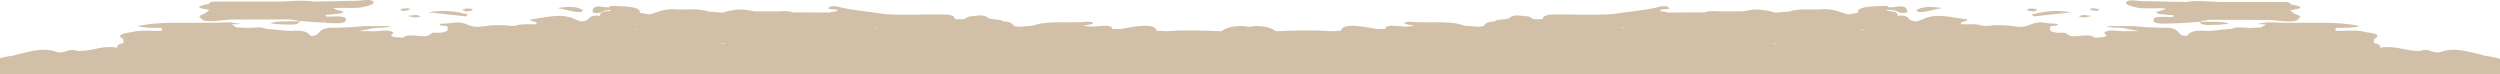 <svg width="2560" height="76" viewBox="0 0 2560 76" fill="none" xmlns="http://www.w3.org/2000/svg">
<g clip-path="url(#clip0_246_40)">
<path d="M1952.13 12.829C1953.73 12.329 1952.73 10.829 1952.53 9.729C1952.33 7.829 1949.13 5.929 1943.92 6.729C1935.32 8.129 1925.91 7.229 1916.3 8.229C1923.51 12.129 1936.72 8.129 1942.52 11.729C1944.52 13.029 1948.53 13.929 1952.13 12.729V12.829Z" fill="#D1BFA7"/>
<path d="M2082.43 16.829C2094.04 15.529 2105.65 14.229 2120.86 12.629C2101.84 9.329 2091.43 12.629 2080.43 14.729C2081.03 15.429 2081.83 16.129 2082.43 16.829Z" fill="#D1BFA7"/>
<path d="M1988.75 8.229C1974.74 6.029 1967.54 7.229 1962.73 10.229C1961.93 10.629 1963.93 12.329 1964.93 12.329C1973.54 12.529 1977.74 9.929 1988.75 8.229Z" fill="#D1BFA7"/>
<path d="M2252.96 21.928C2256.36 21.328 2259.57 20.828 2262.77 20.228C2283.39 20.228 2304 20.428 2324.62 20.428C2350.24 23.028 2352.04 22.828 2355.64 16.728C2353.44 15.628 2351.24 14.528 2348.84 13.528C2347.64 12.528 2346.43 11.428 2345.23 10.428C2360.85 8.528 2357.04 6.528 2345.63 4.428C2345.23 3.128 2344.43 2.028 2339.83 2.028C2336.43 2.028 2333.22 2.028 2329.82 2.028C2320.21 2.028 2310.81 2.028 2301.2 2.028C2292.99 2.028 2284.79 2.028 2276.78 2.028C2263.97 2.228 2251.36 -0.172 2238.55 2.028C2223.34 1.728 2208.33 1.528 2193.11 1.128C2187.71 0.928 2180.9 -0.572 2177.9 1.428C2174.9 3.428 2179.1 5.628 2184.91 6.928C2194.92 10.028 2207.53 7.528 2218.13 8.828C2216.73 9.428 2215.53 10.028 2214.13 10.628C2211.93 11.228 2207.93 11.928 2207.93 12.428C2208.53 14.728 2214.93 14.528 2219.34 15.128C2221.74 15.728 2229.54 14.928 2224.34 17.528C2216.33 17.528 2204.72 15.728 2205.12 20.728C2205.32 25.528 2217.73 23.928 2225.14 23.928C2234.15 23.928 2243.35 22.928 2252.36 22.328C2254.36 27.228 2264.97 25.028 2272.58 25.428C2275.38 24.528 2280.38 25.428 2282.18 23.828C2272.98 21.628 2262.57 22.428 2252.36 22.328L2252.96 21.928ZM2229.74 11.828C2229.74 11.928 2229.74 12.028 2229.74 12.128C2229.74 11.928 2228.94 12.128 2228.74 11.928C2228.94 11.928 2229.34 11.928 2229.54 11.928L2229.74 11.828ZM2261.17 18.828C2261.57 18.828 2261.77 18.728 2262.17 18.628V18.828C2261.77 18.828 2261.57 18.828 2261.17 18.828ZM2334.63 18.628C2334.63 18.628 2334.63 18.628 2334.63 18.528H2335.23C2335.23 18.528 2334.63 18.528 2334.63 18.628Z" fill="#D1BFA7"/>
<path d="M2083.43 33.828C2083.43 33.828 2083.43 33.828 2083.63 33.828C2083.63 33.828 2083.63 33.828 2083.63 33.728L2083.43 33.828Z" fill="#D1BFA7"/>
<path d="M2092.03 31.028C2091.83 30.528 2088.43 29.628 2087.43 29.728C2081.22 30.428 2083.23 32.228 2083.43 33.828C2088.43 33.728 2093.03 33.328 2092.03 31.028Z" fill="#D1BFA7"/>
<path d="M2086.63 10.029C2085.03 9.529 2083.63 8.729 2081.83 8.729C2078.62 8.629 2075.02 9.129 2076.02 10.529C2076.42 11.029 2079.62 11.329 2082.23 11.829C2083.83 11.129 2085.23 10.629 2086.63 10.029Z" fill="#D1BFA7"/>
<path d="M2142.27 16.328C2136.47 15.728 2134.27 15.228 2132.67 15.428C2131.07 15.628 2130.07 16.428 2128.66 17.028C2130.47 17.328 2132.27 17.928 2133.87 17.828C2135.87 17.828 2137.87 17.128 2142.07 16.328H2142.27Z" fill="#D1BFA7"/>
<path d="M2149.08 9.329C2147.68 9.129 2145.68 8.529 2143.87 8.529C2141.87 8.529 2138.67 8.729 2140.47 9.829C2141.47 10.429 2143.87 10.929 2145.68 11.029C2148.28 11.129 2149.68 10.529 2149.08 9.229V9.329Z" fill="#D1BFA7"/>
<path d="M334.267 23.528C341.672 23.528 354.082 25.128 354.282 20.328C354.482 15.328 342.873 17.128 335.067 17.128C329.863 14.528 337.869 15.328 340.071 14.728C344.675 14.128 350.88 14.328 351.48 12.028C351.48 11.528 347.477 10.828 345.275 10.228C343.874 9.628 342.473 9.028 341.272 8.428C352.081 7.128 364.69 9.628 374.698 6.528C380.503 5.228 384.706 3.028 381.704 1.028C378.701 -0.972 371.896 0.528 366.492 0.728C351.48 1.128 336.268 1.328 321.056 1.628C308.246 -0.472 295.636 1.828 282.826 1.628C274.62 1.628 266.414 1.628 258.407 1.628C248.8 1.628 239.393 1.628 229.785 1.628C226.382 1.628 223.18 1.628 219.777 1.628C215.174 1.628 214.373 2.828 213.973 4.028C202.564 6.128 198.762 8.128 214.373 10.028C213.172 11.028 211.971 12.128 210.77 13.128C208.568 14.228 206.367 15.328 203.965 16.328C207.768 22.528 209.369 22.728 235.189 20.028C255.805 20.028 276.421 19.828 297.038 19.828C300.24 20.428 303.643 20.928 306.845 21.528C315.852 22.128 325.059 23.128 334.066 23.128L334.267 23.528ZM330.664 11.828C330.664 12.028 329.863 11.828 329.663 12.028C329.663 11.928 329.663 11.928 329.663 11.728C329.863 11.728 330.264 11.728 330.464 11.728L330.664 11.828ZM224.381 18.528H224.981C224.981 18.528 224.981 18.528 224.981 18.628C224.981 18.628 224.381 18.628 224.381 18.528ZM297.438 18.628C297.838 18.628 298.038 18.728 298.439 18.828C298.038 18.828 297.838 18.828 297.438 18.828V18.628Z" fill="#D1BFA7"/>
<path d="M617.085 11.829C622.889 8.229 636.099 12.229 643.305 8.329C633.698 7.329 624.09 8.229 615.683 6.829C610.479 5.929 607.277 7.829 607.077 9.829C607.077 10.829 606.076 12.429 607.477 12.929C611.08 14.129 615.083 13.229 617.085 11.929V11.829Z" fill="#D1BFA7"/>
<path d="M479.182 14.729C467.973 12.529 457.565 9.229 438.75 12.629C453.962 14.329 465.571 15.629 477.18 16.829C477.78 16.129 478.581 15.429 479.182 14.729Z" fill="#D1BFA7"/>
<path d="M596.669 10.229C591.865 7.229 584.86 6.029 570.648 8.229C581.457 9.929 585.86 12.529 594.467 12.329C595.468 12.329 597.469 10.629 596.669 10.229Z" fill="#D1BFA7"/>
<path d="M306.843 21.928C296.635 21.928 286.227 21.228 277.02 23.428C279.021 24.928 284.025 24.128 286.827 25.028C294.433 24.628 305.041 26.828 307.043 21.928H306.843Z" fill="#D1BFA7"/>
<path d="M2608 149.069C2607.17 148.269 2605.3 148.069 2603.84 147.568C2605.92 147.068 2607.38 146.468 2604.67 145.267C2603.01 144.566 2600.3 145.267 2598.01 145.767C2595.93 145.567 2594.06 145.267 2591.98 145.067C2589.07 143.466 2584.7 143.065 2579.71 143.065C2572.84 141.764 2566.19 140.564 2559.32 139.263C2558.28 138.762 2556.41 138.662 2555.16 138.262C2556.2 138.062 2557.03 137.962 2558.07 137.762C2574.72 140.463 2591.36 140.764 2608 137.762C2605.09 135.96 2598.85 136.261 2594.48 135.36C2592.81 134.86 2591.36 134.359 2588.86 134.359C2584.7 133.959 2582.62 132.258 2577.42 132.358C2571.39 132.458 2565.56 132.358 2559.53 132.358C2560.15 132.358 2560.99 132.158 2560.99 132.058C2560.99 131.657 2560.15 131.257 2559.74 130.857C2560.15 129.656 2562.65 129.356 2565.35 129.256C2577.42 129.456 2589.69 129.456 2602.8 127.454C2589.28 124.753 2577.84 126.154 2566.81 126.154C2563.9 126.154 2561.19 126.154 2558.49 126.154C2554.12 125.353 2548.92 124.753 2548.92 122.551C2554.33 122.151 2560.57 123.051 2565.98 122.551C2572.84 122.551 2579.5 122.551 2586.16 122.551C2591.36 122.551 2596.56 122.051 2595.93 119.649C2595.31 117.748 2590.94 117.648 2586.57 117.648C2580.12 117.648 2573.88 117.047 2567.64 116.447C2564.94 115.746 2562.03 115.146 2559.53 114.545C2558.7 114.345 2558.49 114.045 2557.87 113.845C2567.64 112.844 2579.5 116.247 2587.82 112.144C2588.65 111.443 2589.49 110.743 2590.32 110.042C2590.94 109.842 2591.77 109.642 2592.4 109.342C2592.19 109.242 2591.77 109.142 2591.57 108.942C2591.57 108.741 2591.98 108.641 2592.19 108.441C2592.4 106.24 2588.65 105.439 2583.04 105.139C2583.04 105.139 2583.04 105.139 2582.83 105.139C2582.83 104.038 2583.04 103.037 2583.24 101.937C2595.93 101.436 2588.45 99.735 2586.78 97.634C2584.91 95.432 2582.2 94.431 2578.88 94.131C2578.46 91.629 2573.88 89.128 2569.51 86.526C2593.44 80.222 2569.51 77.42 2559.95 73.617C2569.72 69.814 2578.25 74.418 2591.77 73.217C2574.3 67.713 2567.85 60.008 2544.76 57.105C2540.81 56.105 2536.85 55.104 2533.11 54.103C2522.29 51.902 2512.1 48.7 2499.2 53.203C2491.71 55.805 2487.34 48.6 2478.61 52.102C2463.84 52.903 2454.48 46.298 2438.46 48.7C2437.63 48.7 2437.83 48.7 2437 48.7C2437.83 47.099 2437.21 45.498 2430.76 43.996C2430.76 42.696 2431.18 41.395 2431.18 39.994C2438.46 36.191 2432.84 34.19 2422.44 32.889C2413.08 30.087 2401.85 32.088 2391.44 31.488C2391.44 30.487 2391.65 29.586 2391.86 28.586C2399.14 28.386 2407.25 29.086 2416.82 26.684C2394.15 21.981 2372.51 23.682 2351.5 23.382C2347.76 23.382 2343.81 23.382 2340.06 23.282C2333.82 23.182 2327.58 23.082 2321.34 22.882C2318.01 23.382 2314.68 23.983 2311.35 24.483C2314.47 24.683 2317.39 24.883 2320.51 25.083C2318.84 26.084 2317.18 26.985 2315.51 27.985C2312.19 28.186 2308.65 28.386 2305.32 28.586C2298.25 28.786 2290.13 26.684 2284.73 29.787V29.586C2275.16 29.887 2267.04 32.188 2256.85 31.488C2245.2 30.687 2241.66 33.689 2239.58 36.791C2238.13 36.791 2236.67 36.591 2235.22 36.491C2229.18 33.989 2231.89 29.586 2220.03 28.386C2207.96 28.586 2196.11 27.885 2184.67 26.684H2157.21C2162.61 29.086 2169.27 27.885 2174.26 28.686C2179.46 29.686 2184.67 30.787 2189.87 31.788C2188.62 31.988 2187.16 31.988 2185.91 31.888C2183.63 31.888 2181.34 31.888 2179.05 31.888C2171.35 33.089 2159.7 28.586 2154.5 33.789C2160.74 37.592 2153.67 38.292 2144.93 38.593C2139.32 33.589 2127.67 38.393 2119.97 36.791C2118.1 35.691 2116.22 34.59 2114.35 33.489C2097.5 34.19 2098.33 30.487 2099.79 26.684C2102.08 26.484 2105.2 26.484 2106.24 25.884C2109.15 24.583 2106.45 24.183 2102.7 24.183C2096.67 24.183 2091.26 21.981 2084.6 23.382C2077.74 24.983 2074.41 29.086 2062.35 26.885C2052.98 25.484 2043.41 25.284 2033.64 26.584C2032.6 26.284 2031.35 26.284 2030.1 26.484C2024.28 24.083 2016.16 24.983 2008.88 24.883C2008.47 24.483 2008.05 23.983 2007.84 23.582C2007.63 21.981 2021.57 20.68 2010.75 19.379C1997.23 17.678 1981.42 12.975 1968.32 19.98C1966.65 20.58 1964.99 21.281 1963.12 21.881C1951.05 22.181 1958.12 14.676 1943.15 16.177C1943.15 13.575 1942.31 11.374 1932.54 11.274C1931.08 9.272 1940.86 4.869 1923.18 6.27C1911.11 6.771 1901.12 7.871 1902.58 13.075C1899.25 13.675 1895.92 14.176 1892.6 14.776C1883.03 12.675 1877.41 7.871 1862.22 9.773C1851.82 9.773 1841 8.772 1832.27 11.774C1827.48 12.174 1822.49 12.575 1817.71 12.975C1806.47 9.372 1796.07 8.839 1786.5 11.374C1785.46 11.674 1783.38 11.574 1781.72 11.674C1775.06 11.674 1768.4 11.674 1761.75 11.674C1755.92 11.274 1750.1 10.973 1745.52 12.675C1732.83 12.675 1720.14 12.775 1707.45 12.875C1707.04 11.474 1696.01 12.374 1701.42 9.673C1705.16 9.473 1711.2 9.473 1708.91 7.771C1705.79 5.27 1700.38 6.47 1696.01 7.771C1692.68 8.372 1689.56 9.072 1686.23 9.673C1674.17 11.274 1662.1 12.975 1650.24 14.576C1647.12 14.676 1644 14.876 1641.09 14.976C1637.55 14.976 1634.23 14.976 1630.69 14.976C1618.62 14.976 1606.35 14.976 1594.28 14.776C1583.47 14.576 1579.93 16.477 1579.72 19.68C1576.6 19.68 1573.69 19.68 1570.57 19.68C1568.91 18.779 1567.03 17.778 1565.37 16.878C1558.5 16.577 1550.6 14.076 1546.23 18.078C1543.94 20.78 1532.29 18.979 1530.63 21.881C1522.31 22.181 1521.06 24.383 1519.4 26.484C1512.95 28.586 1506.5 26.184 1500.05 26.384C1484.45 20.48 1462.6 24.183 1444.3 22.281C1442.84 22.181 1436.39 22.582 1438.47 24.083C1439.93 25.083 1444.92 25.584 1448.25 26.284C1443.05 27.485 1437.85 27.285 1431.82 26.684C1424.74 25.884 1418.29 26.284 1418.5 29.686C1420.37 31.288 1424.53 31.688 1428.9 31.788C1426.2 30.687 1423.08 29.686 1418.5 29.686C1415.59 29.686 1412.68 29.686 1409.76 29.686C1384.59 24.783 1374.82 25.284 1372.94 31.488C1369.82 31.688 1366.7 31.788 1363.38 31.988C1344.44 30.587 1325.31 31.188 1306.38 31.988C1303.88 29.787 1299.93 27.885 1291.61 26.885C1285.78 26.284 1282.24 26.885 1278.71 27.585C1275.17 26.885 1271.64 26.184 1265.81 26.885C1257.49 27.785 1253.74 29.787 1251.04 31.988C1232.11 31.188 1212.97 30.587 1194.04 31.988C1190.92 31.788 1187.8 31.688 1184.47 31.488C1182.6 25.284 1172.82 24.783 1147.65 29.686C1144.74 29.686 1141.83 29.686 1138.91 29.686C1134.34 29.686 1131.22 30.587 1128.51 31.788C1133.09 31.788 1137.04 31.288 1138.91 29.686C1139.33 26.284 1132.67 25.984 1125.6 26.684C1119.57 27.385 1114.37 27.485 1109.17 26.284C1112.49 25.584 1117.49 25.183 1118.94 24.083C1121.23 22.582 1114.57 22.081 1113.12 22.281C1094.81 24.183 1072.97 20.48 1057.37 26.384C1050.92 26.184 1044.68 28.586 1038.23 26.484C1036.77 24.383 1035.32 22.181 1027 21.881C1025.33 18.979 1013.47 20.68 1011.39 18.078C1007.02 14.076 999.12 16.477 992.255 16.878C990.591 17.778 988.718 18.779 987.054 19.68C983.934 19.68 981.022 19.68 977.901 19.68C977.901 16.477 974.157 14.576 963.339 14.776C951.274 14.976 939 14.876 926.935 14.976C923.398 14.976 920.07 14.976 916.533 14.976C913.413 14.876 910.292 14.676 907.38 14.576C895.314 12.975 883.249 11.274 871.391 9.673C868.063 9.072 864.943 8.372 861.614 7.771C857.246 6.47 851.837 5.27 848.716 7.771C846.636 9.473 852.461 9.573 856.205 9.673C861.614 12.374 850.589 11.474 850.173 12.875C837.483 12.875 824.793 12.775 812.104 12.675C807.319 10.973 801.702 11.274 795.878 11.674C789.221 11.674 782.564 11.674 775.907 11.674C774.243 11.674 772.163 11.674 771.122 11.374C761.414 8.839 751.012 9.372 739.918 12.975C735.134 12.575 730.141 12.174 725.356 11.774C716.827 8.772 705.802 9.673 695.401 9.773C680.215 7.871 674.39 12.675 665.029 14.776C661.7 14.176 658.372 13.675 655.043 13.075C656.5 7.971 646.514 6.771 634.449 6.27C616.766 4.869 626.544 9.272 625.087 11.274C615.31 11.374 614.27 13.675 614.478 16.177C599.5 14.676 606.365 22.081 594.507 21.881C592.843 21.281 591.179 20.58 589.307 19.98C576.201 12.975 560.391 17.678 546.869 19.379C536.052 20.68 549.99 21.981 549.782 23.582C549.366 23.983 548.95 24.483 548.742 24.883C541.461 25.083 533.348 24.083 527.523 26.484C526.275 26.284 525.027 26.384 523.986 26.584C514.209 25.284 504.848 25.484 495.279 26.885C483.213 28.986 479.885 24.983 473.02 23.382C466.363 22.081 461.162 24.183 454.921 24.183C451.177 24.183 448.681 24.683 451.385 25.884C452.425 26.384 455.754 26.384 457.834 26.684C459.29 30.487 460.122 34.19 443.272 33.489C441.4 34.59 439.527 35.691 437.655 36.791C429.958 38.393 418.309 33.589 412.692 38.593C403.747 38.292 396.674 37.592 403.123 33.789C397.922 28.686 386.273 33.089 378.576 31.888C376.287 31.888 373.999 31.888 371.711 31.888C370.254 31.888 369.006 31.888 367.758 31.788C372.959 30.787 378.16 29.686 383.36 28.686C388.353 27.985 395.01 29.086 400.418 26.684H372.959C361.517 27.885 349.66 28.586 337.594 28.386C325.737 29.686 328.441 33.989 322.408 36.491C320.952 36.591 319.496 36.691 318.04 36.791C315.751 33.689 312.423 30.787 300.774 31.488C290.372 32.188 282.259 29.887 272.898 29.586V29.787C267.281 26.684 259.168 28.686 252.303 28.586C248.975 28.386 245.438 28.186 242.11 27.985C240.446 26.985 238.781 26.084 237.117 25.083C240.238 24.883 243.358 24.683 246.27 24.483C242.942 23.983 239.614 23.382 236.077 22.882C229.836 22.982 223.596 23.082 217.355 23.282C213.61 23.282 209.658 23.282 205.913 23.382C184.903 23.582 163.268 21.981 140.593 26.684C149.954 29.086 158.067 28.386 165.556 28.586C165.556 29.586 165.764 30.487 165.972 31.488C155.779 32.088 144.545 30.187 134.976 32.889C124.575 34.19 118.958 36.191 126.239 39.994C126.239 41.295 126.655 42.596 126.655 43.996C119.998 45.498 119.374 47.099 120.414 48.7C119.582 48.7 119.79 48.7 118.958 48.7C102.94 46.298 93.787 53.003 78.809 52.102C70.072 48.6 65.703 55.805 58.214 53.203C45.316 48.7 35.123 51.902 24.306 54.103C20.353 55.104 16.401 56.105 12.656 57.105C-10.435 59.907 -16.676 67.713 -34.358 73.217C-20.836 74.418 -12.099 69.814 -2.53 73.617C-12.099 77.52 -36.022 80.222 -12.099 86.526C-16.468 89.028 -21.044 91.529 -21.46 94.131C-24.789 94.431 -27.493 95.432 -29.365 97.634C-31.238 99.835 -38.518 101.436 -25.829 101.937C-25.829 103.037 -25.829 104.038 -25.621 105.139C-31.238 105.439 -35.19 106.24 -34.774 108.441C-34.774 108.641 -34.358 108.741 -34.15 108.942C-34.358 109.042 -34.774 109.142 -34.982 109.342C-34.358 109.542 -33.526 109.742 -32.902 110.042C-32.07 110.743 -31.238 111.443 -30.405 112.144C-22.084 116.247 -10.227 112.844 -0.449 113.845C-1.074 114.045 -1.49 114.345 -2.114 114.545C-4.61 115.246 -7.522 115.846 -10.227 116.447C-16.468 116.947 -22.708 117.648 -29.157 117.648C-33.526 117.648 -37.894 117.648 -38.518 119.649C-39.142 121.951 -34.15 122.451 -28.949 122.551C-22.292 122.551 -15.635 122.551 -8.771 122.551C-3.362 123.051 2.671 122.151 8.288 122.551C8.288 124.753 3.295 125.353 -1.282 126.154C-4.194 126.154 -6.898 126.154 -9.603 126.154C-20.628 126.154 -31.861 124.753 -45.591 127.454C-32.486 129.456 -20.212 129.456 -8.146 129.256C-5.442 129.456 -3.154 129.656 -2.53 130.857C-2.946 131.257 -3.57 131.657 -3.778 132.058C-3.778 132.058 -2.946 132.358 -2.322 132.358C-8.354 132.358 -14.179 132.458 -20.212 132.358C-25.413 132.358 -27.493 133.959 -31.654 134.359C-34.358 134.359 -35.814 134.86 -37.27 135.36C-41.639 136.261 -47.88 135.96 -50.792 137.762C-34.15 140.864 -17.508 140.564 -0.866 137.762C0.175 137.962 1.007 138.062 2.047 138.262C0.799 138.662 -1.282 138.762 -2.322 139.263C-9.187 140.564 -15.844 141.764 -22.708 143.065C-27.701 143.065 -32.07 143.566 -34.982 145.067C-37.062 145.267 -38.934 145.467 -41.015 145.767C-43.511 145.367 -46.007 144.566 -47.672 145.267C-50.376 146.468 -48.92 147.068 -46.84 147.568C-48.296 148.069 -49.96 148.169 -51 149.069C-48.296 149.069 -47.047 148.569 -44.551 148.369C-43.095 148.669 -41.223 148.969 -41.015 149.47C-42.679 149.97 -49.752 149.169 -45.175 151.371C-37.062 153.072 -28.533 153.172 -20.004 153.072C-25.413 153.973 -30.821 154.773 -37.27 155.874C-23.748 157.175 -15.427 154.773 -6.066 153.372C-5.858 153.372 -5.65 153.372 -5.442 153.372C-0.657 153.372 3.919 153.072 8.496 153.372C-1.49 156.675 -16.468 153.172 -26.661 156.274C-29.573 156.475 -32.486 156.575 -35.398 156.775C-29.573 158.276 -23.956 157.375 -18.34 156.775C-23.956 157.375 -29.365 157.775 -35.398 156.775C-37.756 160.577 -30.544 162.946 -13.763 163.88C-14.387 167.882 -27.493 166.081 -31.654 168.383C-36.854 172.386 -27.701 171.785 -21.252 171.985C-1.49 172.486 18.065 172.986 37.828 173.486C44.068 173.686 51.349 172.786 55.302 175.388C55.302 177.689 55.302 179.991 55.302 182.292C52.597 183.693 53.014 184.494 53.846 185.194C49.893 186.696 47.813 188.597 46.565 190.598C39.7 193.6 45.941 194.001 52.805 194.201C55.718 197.103 37.62 204.108 63.415 202.306C63.831 202.506 63.207 202.607 63.831 202.807C64.247 203.007 64.871 203.207 65.287 203.307C64.871 207.71 43.86 209.111 52.389 214.615C49.269 215.515 42.404 216.716 50.309 217.717C62.791 219.318 62.583 220.719 54.054 223.721C52.181 224.322 55.51 226.623 56.342 228.224C50.517 230.826 53.221 233.828 52.805 236.73C44.9 239.732 37.203 242.634 29.298 245.536C28.258 245.937 27.634 246.337 27.426 246.937C17.441 246.837 10.784 249.139 3.087 250.74C-0.241 251.44 -7.73 251.54 -5.234 253.942C-3.154 255.743 2.047 255.944 7.248 255.944C-1.282 258.745 -16.468 260.347 -7.314 266.051C-8.354 267.452 -15.844 269.853 -3.778 269.353C1.631 269.153 6.623 268.252 11.824 267.652C18.273 269.353 10.576 271.454 13.072 273.256C5.583 275.357 -1.698 277.458 -9.187 279.56C5.167 278.859 10.16 285.664 22.642 283.162C27.634 286.765 5.375 289.467 19.729 293.37C17.441 293.97 14.944 294.57 12.656 295.171C2.879 294.871 -5.026 296.372 -17.716 298.573H18.065C17.025 300.875 20.561 301.975 27.426 301.975C27.842 302.576 28.05 303.076 28.466 303.677C21.809 305.478 14.944 307.179 8.288 308.98C1.631 307.179 -5.234 306.979 -12.307 308.78C-19.172 309.08 -26.453 308.08 -36.23 310.381H-12.099C-7.314 310.982 -11.683 314.384 -2.322 313.884C4.543 313.483 7.248 312.283 7.872 310.181C13.696 311.882 20.769 311.982 27.842 312.082C29.298 312.783 25.138 315.485 33.251 313.684C34.707 313.684 36.163 313.884 37.62 313.984C37.62 314.985 37.62 315.885 37.62 316.886C34.707 317.086 31.587 317.386 28.674 317.586C21.601 318.287 14.528 318.887 3.087 319.988C15.153 320.588 22.85 321.589 28.05 318.787C38.035 318.787 47.813 318.787 57.798 318.787C55.51 317.386 51.557 317.286 47.605 317.086H48.021C50.517 318.187 55.094 317.887 57.798 318.887C70.072 319.187 76.312 324.291 91.915 322.69C111.677 320.588 133.104 320.288 150.578 315.985C159.107 315.985 167.844 315.885 175.333 314.184C187.191 314.184 199.464 314.884 210.282 312.383C215.066 312.082 219.851 311.882 224.636 311.582C240.03 311.382 256.048 312.283 269.986 309.08C279.763 308.38 289.956 309.981 299.525 308.38C316.376 307.779 333.226 307.179 349.868 306.679C353.82 306.779 357.565 306.178 361.517 306.078C364.846 306.078 368.59 305.778 371.919 305.578C378.576 305.678 385.232 306.178 390.849 304.377C393.762 304.177 396.466 304.077 399.378 303.877C422.469 305.678 445.56 307.479 467.195 302.176C474.684 302.176 482.173 302.276 489.662 302.376C514.833 302.676 538.964 300.374 563.511 298.873C567.88 298.673 572.457 298.573 576.825 298.373C585.978 297.672 587.435 302.076 596.172 301.675C602.205 299.374 615.102 309.481 617.182 300.274C657.332 295.771 697.273 296.071 737.214 300.274C739.71 301.775 730.765 304.677 739.71 304.877C746.991 305.078 745.743 302.276 744.079 300.374C748.655 300.274 753.024 300.074 757.601 299.974C766.13 300.074 774.659 300.174 783.188 300.374C790.053 299.774 798.582 301.175 803.575 298.373C815.432 298.873 825.417 297.272 834.987 295.271C845.18 299.874 847.884 297.072 849.965 293.57C852.877 293.97 855.997 294.37 858.91 294.77C860.574 294.871 862.238 295.071 863.902 295.171C864.734 297.372 865.983 299.274 874.096 297.072C886.369 297.572 879.504 291.969 889.282 291.668C892.61 291.668 895.938 291.468 899.267 291.368C902.595 291.368 905.716 291.368 909.044 291.368C916.325 292.469 904.26 294.971 912.581 296.272C918.821 294.17 922.774 290.568 934.631 291.368H936.92C936.92 291.468 939.208 291.368 939.208 291.368C942.745 291.969 946.281 292.569 950.026 293.169C952.106 297.172 935.256 293.57 936.088 297.272C941.496 299.274 948.153 298.073 954.602 298.173C967.708 298.773 977.693 296.972 984.974 293.37C993.503 291.468 1001.2 291.168 1005.98 294.971C1006.82 301.575 1022.83 296.872 1029.91 298.573C1028.87 299.874 1024.5 302.676 1033.65 301.075C1040.93 299.874 1046.76 297.973 1055.5 298.173C1063.61 298.173 1070.26 297.072 1075.67 295.171C1110.21 294.67 1144.53 294.77 1177.61 290.167C1180.1 289.867 1182.81 290.067 1185.51 289.867C1186.34 289.867 1187.18 289.867 1188.22 289.867C1202.78 290.868 1217.34 291.969 1232.11 292.469C1233.15 292.469 1237.31 292.969 1240.64 292.669C1242.72 292.769 1244.8 292.869 1247.09 292.969C1248.96 292.369 1249.58 291.568 1250.21 290.768C1248.54 291.368 1247.09 292.069 1247.09 292.969C1252.08 293.169 1256.87 293.47 1261.86 293.67C1262.27 295.271 1259.36 298.773 1269.14 295.271C1271.64 294.37 1274.76 294.17 1277.88 293.87C1281 294.17 1284.12 294.37 1286.61 295.271C1296.39 298.773 1293.48 295.271 1293.89 293.67C1298.89 293.47 1303.67 293.269 1308.66 292.969C1310.74 292.869 1312.82 292.769 1315.11 292.669C1318.65 292.969 1322.6 292.569 1323.64 292.469C1338.41 291.969 1352.97 290.768 1367.54 289.867C1368.37 289.867 1369.2 289.867 1370.24 289.867C1372.74 290.067 1375.65 289.867 1378.14 290.167C1411.22 294.77 1445.55 294.67 1480.08 295.171C1485.49 297.172 1492.14 298.273 1500.26 298.173C1508.99 297.973 1515.03 299.874 1522.1 301.075C1531.25 302.676 1526.88 299.874 1525.84 298.573C1533.12 296.772 1548.93 301.575 1549.77 294.971C1554.55 291.168 1562.25 291.568 1570.78 293.37C1578.06 296.972 1588.04 298.773 1601.15 298.173C1607.39 298.173 1614.26 299.274 1619.66 297.272C1620.5 293.57 1603.65 297.272 1605.52 293.169C1609.05 292.569 1612.59 291.969 1616.34 291.368L1618.62 291.568H1620.91C1632.77 290.668 1636.72 294.17 1642.96 296.272C1651.28 294.971 1639.22 292.469 1646.71 291.368C1650.04 291.368 1653.16 291.368 1656.48 291.368C1659.81 291.468 1663.14 291.568 1666.47 291.668C1676.25 291.969 1669.38 297.572 1681.66 297.072C1689.56 299.274 1691.02 297.372 1691.85 295.171C1693.51 294.971 1695.18 294.871 1696.84 294.77C1699.75 294.37 1702.87 293.97 1705.79 293.57C1707.87 297.072 1710.57 299.874 1720.77 295.271C1730.33 297.372 1740.32 298.873 1752.18 298.373C1757.17 301.175 1765.7 299.774 1772.56 300.374C1781.09 300.274 1789.62 300.174 1798.15 299.974C1802.73 300.074 1807.1 300.274 1811.67 300.374C1809.8 302.276 1808.76 305.078 1816.04 304.877C1824.99 304.677 1816.04 301.775 1818.54 300.274C1858.48 295.971 1898.63 295.771 1938.57 300.274C1940.65 309.481 1953.76 299.374 1959.58 301.675C1968.32 302.076 1969.77 297.672 1978.93 298.373C1983.3 298.573 1987.87 298.673 1992.24 298.873C2016.79 300.374 2040.92 302.676 2066.09 302.376C2073.58 302.376 2081.07 302.276 2088.56 302.176C2110.19 307.479 2133.28 305.678 2156.37 303.877C2159.29 304.077 2161.99 304.177 2164.9 304.377C2170.52 306.178 2177.18 305.678 2183.83 305.578C2187.16 305.778 2190.91 306.178 2194.23 306.078C2198.19 306.178 2201.72 306.779 2205.88 306.679C2222.73 307.279 2239.58 307.88 2256.23 308.38C2265.8 309.981 2275.99 308.38 2285.77 309.08C2299.7 312.183 2315.72 311.382 2331.12 311.582C2335.9 311.882 2340.69 312.082 2345.47 312.383C2356.29 314.884 2368.56 314.284 2380.42 314.184C2388.12 315.885 2396.64 315.885 2405.17 315.985C2422.86 320.288 2444.07 320.588 2463.84 322.69C2479.44 324.291 2485.68 319.187 2497.95 318.887C2507.94 318.887 2517.72 318.887 2527.7 318.887C2532.9 321.689 2540.6 320.688 2552.66 320.088C2541.22 318.987 2534.15 318.387 2527.08 317.686C2524.17 317.486 2521.04 317.186 2518.13 316.986C2518.13 315.985 2518.13 315.085 2518.13 314.084C2519.59 313.884 2521.04 313.784 2522.5 313.784C2530.41 315.585 2526.45 312.883 2527.91 312.183C2534.98 312.183 2542.06 311.982 2547.88 310.281C2548.5 312.383 2551.21 313.584 2558.07 313.984C2567.43 314.484 2562.86 311.082 2567.85 310.481H2591.98C2582.41 308.18 2574.92 309.08 2568.06 308.88C2560.99 307.079 2554.12 307.279 2547.46 309.08C2540.6 307.279 2533.94 305.578 2527.08 303.777C2527.49 303.176 2527.7 302.676 2528.12 302.076C2534.98 302.076 2538.31 300.975 2537.48 298.573H2538.1C2548.09 298.673 2558.07 298.673 2573.26 298.673C2560.57 296.472 2552.66 294.971 2542.89 295.271C2540.6 294.67 2538.1 294.07 2535.81 293.47C2550.17 289.567 2527.91 286.865 2532.69 283.262C2545.18 285.764 2549.96 278.959 2564.52 279.66C2557.03 277.559 2549.75 275.457 2542.26 273.356C2544.76 271.554 2537.06 269.453 2543.51 267.752C2548.71 268.352 2553.91 269.353 2559.11 269.453C2571.18 269.853 2563.69 267.552 2562.65 266.151C2571.8 260.447 2556.62 258.846 2548.09 256.044C2553.29 256.044 2558.7 255.843 2560.57 254.042C2563.27 251.641 2555.79 251.54 2552.25 250.84C2544.55 249.239 2537.89 246.937 2527.91 247.037C2527.7 246.537 2527.08 246.037 2526.04 245.636C2518.13 242.634 2510.44 239.732 2502.53 236.83C2502.11 233.928 2504.82 230.926 2498.99 228.324C2499.83 226.823 2503.15 224.522 2501.28 223.821C2492.75 220.919 2492.54 219.418 2505.03 217.817C2512.93 216.816 2506.27 215.616 2502.95 214.715C2511.48 209.211 2490.26 207.71 2490.05 203.407C2490.46 203.207 2491.09 203.007 2491.5 202.907C2492.13 202.707 2491.5 202.607 2491.92 202.406C2517.72 204.208 2499.62 197.203 2502.32 194.301C2509.19 194.101 2515.43 193.7 2508.56 190.698C2507.31 188.697 2505.44 186.796 2501.28 185.295C2502.11 184.594 2502.53 183.793 2500.03 182.393C2500.03 180.091 2500.03 177.789 2500.03 175.488C2503.99 172.886 2511.27 173.686 2517.51 173.586C2537.27 173.086 2556.83 172.686 2576.59 172.085C2583.04 171.885 2592.19 172.586 2586.99 168.483C2582.83 166.181 2569.72 167.983 2569.1 163.98C2585.89 163.046 2593.08 160.677 2590.73 156.875C2584.7 157.876 2579.08 157.375 2573.68 156.875C2579.29 157.475 2585.12 158.476 2590.73 156.875C2587.82 156.675 2584.91 156.575 2582 156.374C2571.8 153.372 2556.83 156.775 2546.84 153.472C2551.42 153.072 2556.2 153.372 2560.78 153.472C2560.99 153.472 2561.19 153.472 2561.4 153.472C2570.56 154.974 2579.08 157.375 2592.61 155.974C2586.16 154.873 2580.75 154.073 2575.34 153.172C2583.87 153.172 2592.61 153.172 2600.51 151.471C2605.09 149.27 2598.01 150.17 2596.35 149.57C2596.56 149.069 2598.43 148.769 2599.89 148.469C2602.18 148.569 2603.63 149.069 2606.34 149.169L2608 149.069ZM740.126 23.182C738.462 22.882 736.59 22.682 734.926 22.381C736.382 22.882 737.838 23.382 740.126 23.182ZM74.024 119.549C74.44 119.749 75.064 119.749 75.48 119.849C74.856 119.949 74.648 120.45 74.232 120.75C74.232 120.349 73.816 119.949 74.232 119.549H74.024ZM676.886 23.382C681.047 23.983 684.999 23.382 689.16 23.382C684.999 23.382 681.047 23.382 676.886 23.382ZM895.939 27.885C896.563 28.085 897.187 28.285 897.395 28.586C896.771 28.586 895.938 28.586 895.314 28.586C895.73 28.386 895.73 28.186 895.939 27.985V27.885ZM242.526 45.197C242.526 45.197 242.318 45.197 242.11 45.197C242.11 44.997 242.526 44.797 242.318 44.597H242.526C242.526 44.797 242.526 44.997 242.526 45.197ZM2259.14 59.007C2259.55 59.007 2259.97 59.107 2260.39 59.207C2259.97 59.207 2259.55 59.207 2259.35 59.207C2259.35 59.207 2259.35 59.107 2259.35 59.007H2259.14ZM2315.72 44.697C2315.72 44.697 2315.72 44.697 2315.93 44.697C2315.93 44.897 2315.93 45.097 2315.93 45.297C2315.93 45.297 2315.72 45.297 2315.51 45.297C2315.51 45.097 2315.51 44.997 2315.51 44.797L2315.72 44.697ZM1816.04 44.197C1817.91 44.397 1819.37 44.197 1821.03 44.197C1819.58 44.397 1817.91 44.497 1816.46 44.797C1816.04 44.597 1816.46 44.397 1815.83 44.197H1816.04ZM741.583 44.897C740.126 44.697 738.67 44.497 737.006 44.297C738.878 44.197 740.126 44.397 741.999 44.297C741.583 44.497 741.999 44.697 741.374 44.897H741.583ZM2264.96 52.903C2264.96 52.803 2264.96 52.602 2264.96 52.502C2264.96 52.502 2265.38 52.502 2265.59 52.502C2265.59 52.602 2265.17 52.803 2265.17 52.903H2264.96ZM1776.93 42.295C1776.93 42.295 1776.52 42.295 1776.52 42.195C1776.52 42.195 1776.72 42.195 1776.93 42.295ZM781.94 42.195C781.94 42.195 781.524 42.195 781.524 42.295C781.524 42.295 781.524 42.295 781.732 42.195H781.94ZM299.109 59.207C298.693 59.207 298.277 59.207 297.861 59.207C298.277 59.207 298.693 59.107 299.109 59.007C299.109 59.007 299.109 59.107 299.109 59.207ZM293.285 52.903C293.285 52.803 293.077 52.602 292.868 52.502C292.868 52.502 293.285 52.502 293.493 52.502C293.493 52.602 293.493 52.803 293.493 52.903H293.285ZM2119.34 64.411C2119.14 64.411 2118.72 64.411 2118.51 64.511C2118.3 64.511 2117.89 64.511 2117.68 64.311C2118.3 64.311 2118.72 64.411 2119.34 64.311V64.411ZM2022.2 55.004C2021.57 55.004 2021.16 55.004 2020.53 55.004C2020.53 55.004 2020.53 55.004 2020.74 55.004C2021.16 55.004 2021.78 55.004 2022.2 55.004ZM991.007 36.191C991.007 36.191 991.215 36.191 991.423 36.191C991.423 36.191 991.215 36.191 991.007 36.191ZM842.059 30.287C842.059 30.287 842.268 30.287 842.476 30.287H842.059ZM537.716 54.904C537.092 54.904 536.676 54.904 536.052 54.904C536.468 54.904 537.092 54.904 537.508 54.904H537.716ZM438.903 64.411C439.527 64.411 439.944 64.411 440.568 64.411C440.36 64.411 439.943 64.411 439.735 64.611C439.527 64.611 439.111 64.611 438.903 64.511V64.411ZM2484.22 120.75C2483.81 120.55 2483.6 120.049 2482.98 119.849C2483.39 119.749 2484.02 119.649 2484.43 119.549C2484.64 119.949 2484.43 120.349 2484.43 120.75H2484.22ZM2204.64 42.095C2204.64 42.095 2204.64 42.095 2204.84 42.095H2204.64ZM1881.36 23.382C1877.2 23.382 1873.25 23.382 1869.09 23.382C1873.25 23.382 1877.41 23.983 1881.36 23.382ZM1856.4 34.79C1856.61 34.79 1857.02 34.79 1857.23 34.89C1856.81 34.89 1856.61 34.79 1856.19 34.79H1856.4ZM1716.6 30.187C1716.6 30.187 1716.6 30.187 1716.4 30.187C1716.4 30.187 1716.6 30.187 1716.81 30.187H1716.6ZM1567.24 36.191C1567.24 36.191 1567.03 36.191 1566.83 36.191C1566.83 36.191 1567.03 36.191 1567.24 36.191ZM991.007 30.887C991.007 30.587 992.047 30.587 992.255 30.187C992.463 30.187 992.879 30.187 993.087 30.187C992.463 30.487 991.631 30.587 991.007 30.887ZM701.017 34.89C701.017 34.89 701.641 34.89 701.849 34.79C701.641 34.79 701.225 34.89 701.017 34.89ZM353.404 42.195C353.404 42.195 353.404 42.195 353.612 42.195H353.404ZM2473.61 93.431C2473.61 93.13 2474.45 92.93 2474.45 92.53C2478.19 92.53 2481.1 91.93 2484.22 91.329C2481.1 92.23 2476.11 92.03 2473.82 93.331L2473.61 93.431ZM2169.69 43.896C2169.27 43.896 2169.27 43.896 2168.86 43.896C2168.86 43.896 2168.86 43.896 2169.06 43.796C2169.06 43.796 2169.48 43.796 2169.69 43.796V43.896ZM2064.22 35.391C2064.22 35.591 2064.43 35.591 2064.63 35.791C2064.43 35.691 2064.22 35.591 2064.01 35.391C2064.01 35.391 2064.01 35.391 2064.22 35.391ZM1905.49 30.087C1906.95 30.387 1907.99 30.287 1909.24 30.587C1908.61 30.587 1907.99 30.787 1907.37 30.887C1906.74 30.587 1905.91 30.587 1905.49 30.187V30.087ZM1746.56 26.985C1746.77 26.985 1746.98 26.985 1747.18 26.985C1746.98 26.985 1746.56 26.985 1746.35 26.985H1746.56ZM1662.93 28.486C1662.31 28.486 1661.48 28.486 1660.85 28.486C1660.85 28.186 1661.69 27.985 1662.31 27.785C1662.31 27.985 1662.52 28.186 1662.93 28.386V28.486ZM1660.23 28.186C1660.65 28.285 1660.65 28.386 1660.85 28.586H1660.23C1660.23 28.486 1660.23 28.386 1660.23 28.186ZM1565.99 30.187C1565.99 30.587 1567.03 30.487 1567.24 30.887C1566.62 30.587 1565.79 30.487 1565.16 30.187C1565.37 30.187 1565.79 30.187 1565.99 30.187ZM1554.76 30.387C1554.76 30.387 1554.55 30.287 1554.34 30.187H1554.97C1554.97 30.287 1554.76 30.187 1554.76 30.387ZM1003.49 30.387C1003.49 30.287 1003.07 30.387 1003.07 30.187H1003.7C1003.7 30.187 1003.49 30.287 1003.28 30.387H1003.49ZM897.187 28.586C897.603 28.486 897.603 28.386 897.811 28.285C897.811 28.386 897.811 28.486 897.811 28.586H897.187ZM811.896 26.985C811.48 26.985 811.272 26.985 811.064 26.985C811.272 26.985 811.48 26.985 811.688 26.985H811.896ZM649.011 30.587C650.259 30.387 651.299 30.487 652.755 30.087C652.131 30.487 651.507 30.487 650.883 30.787C650.259 30.787 649.635 30.587 649.011 30.487V30.587ZM493.822 35.791C493.822 35.591 494.031 35.591 494.239 35.391C494.239 35.391 494.239 35.391 494.655 35.391C494.655 35.49 494.239 35.591 494.031 35.791H493.822ZM388.561 43.896C388.561 43.896 388.977 43.896 389.185 43.896C389.185 43.896 389.185 43.896 389.393 43.996C388.977 43.996 388.977 43.996 388.561 43.996V43.896ZM83.801 92.53C83.801 92.83 84.633 93.03 84.633 93.431C82.345 92.13 77.145 92.33 74.232 91.429C77.145 91.93 80.265 92.53 84.01 92.63L83.801 92.53ZM2528.74 143.165C2527.7 142.665 2526.45 142.165 2526.87 141.364C2537.89 140.163 2547.05 142.965 2557.45 143.165C2547.88 143.165 2538.31 143.165 2528.74 143.165ZM1843.09 13.175C1840.17 13.175 1837.26 13.175 1834.14 13.075C1837.05 13.575 1839.96 13.175 1843.09 13.075V13.175ZM1460.11 30.287C1460.11 30.287 1459.69 30.287 1459.48 30.287C1459.48 30.287 1459.9 30.287 1460.11 30.287ZM1463.02 38.192C1463.64 38.392 1464.06 38.593 1464.68 38.693C1464.27 38.693 1463.64 38.693 1463.23 38.693C1463.44 38.493 1463.23 38.292 1463.23 38.192H1463.02ZM1093.77 38.693C1094.4 38.493 1094.81 38.292 1095.44 38.192C1095.44 38.392 1095.23 38.593 1095.44 38.693C1094.81 38.693 1094.4 38.693 1093.98 38.693H1093.77ZM1098.14 30.287C1098.14 30.287 1098.56 30.287 1098.76 30.287C1098.76 30.287 1098.35 30.287 1098.14 30.287ZM724.108 13.075C721.196 13.075 718.283 13.075 715.163 13.175C718.075 13.175 721.196 13.575 724.108 13.075ZM292.036 34.29C292.036 34.19 291.828 34.09 291.62 33.889C292.036 33.889 292.244 33.889 292.66 33.889C292.66 33.989 292.244 34.09 292.036 34.19V34.29ZM29.506 143.165C19.937 143.165 10.368 143.165 0.799 143.165C11.2 143.065 20.353 140.263 31.379 141.364C31.795 142.165 30.547 142.665 29.506 143.165ZM845.388 284.864C845.388 284.864 844.972 284.764 844.972 284.663H845.388C845.388 284.663 845.388 284.764 845.388 284.864ZM1713.28 284.663C1713.28 284.663 1713.07 284.764 1712.86 284.864C1712.86 284.864 1712.86 284.764 1712.86 284.663H1713.28ZM2500.03 310.681C2498.16 310.681 2496.5 310.982 2494.83 311.182C2496.71 311.182 2498.37 310.982 2500.03 310.681ZM2534.36 132.458C2533.94 132.358 2533.53 132.258 2533.11 132.058V131.257C2541.22 131.657 2549.54 132.058 2557.66 132.458C2549.75 132.458 2542.06 132.458 2534.36 132.458ZM2571.8 119.849C2571.8 119.549 2571.8 119.349 2571.39 119.049C2575.13 119.049 2578.67 119.049 2582.41 119.049C2579.29 119.849 2575.34 119.549 2571.8 119.749V119.849ZM2266.63 33.889C2266.63 33.989 2266.42 34.09 2266.21 34.29C2266.21 34.19 2265.8 34.09 2265.59 33.989C2266 33.989 2266.21 33.989 2266.63 33.989V33.889ZM-13.139 119.049C-13.139 119.249 -13.555 119.549 -13.555 119.849C-17.092 119.549 -21.044 119.849 -24.165 119.149C-20.42 119.149 -16.884 119.149 -13.139 119.149V119.049ZM25.138 131.157C25.138 131.457 25.138 131.757 25.138 131.958C24.722 132.158 24.306 132.258 23.89 132.358C16.193 132.358 8.288 132.358 0.591 132.358C8.704 131.958 17.025 131.557 25.138 131.157ZM2499.41 318.587C2501.91 317.586 2506.69 317.887 2508.98 316.886H2509.4C2505.44 317.086 2501.49 317.186 2499.2 318.587H2499.41Z" fill="#D1BFA7"/>
<path d="M472.374 29.728C471.173 29.628 467.971 30.528 467.771 31.028C466.77 33.328 471.374 33.728 476.378 33.828C476.578 32.228 478.579 30.428 472.374 29.728Z" fill="#D1BFA7"/>
<path d="M476.173 33.828C476.173 33.828 476.173 33.828 476.173 33.928C476.173 33.928 476.173 33.928 476.373 33.928C476.373 33.928 476.373 33.928 475.973 33.928L476.173 33.828Z" fill="#D1BFA7"/>
<path d="M483.78 10.529C484.781 9.029 481.178 8.629 477.976 8.729C476.174 8.729 474.773 9.629 473.172 10.029C474.573 10.629 475.974 11.129 477.575 11.829C480.177 11.329 483.38 11.029 483.78 10.529Z" fill="#D1BFA7"/>
<path d="M425.535 17.828C427.137 17.828 429.138 17.328 430.74 17.028C429.539 16.428 428.338 15.628 426.736 15.428C425.135 15.228 422.933 15.728 417.129 16.328C421.532 17.128 423.334 17.828 425.335 17.828H425.535Z" fill="#D1BFA7"/>
<path d="M419.132 9.828C420.934 8.728 417.931 8.428 415.73 8.528C413.728 8.528 411.929 9.128 410.527 9.328C409.727 10.628 411.328 11.228 413.93 11.128C415.932 11.028 418.332 10.528 419.132 9.928V9.828Z" fill="#D1BFA7"/>
</g>
<defs>
<clipPath id="clip0_246_40">
<rect width="2560" height="76" fill="white"/>
</clipPath>
</defs>
</svg>
